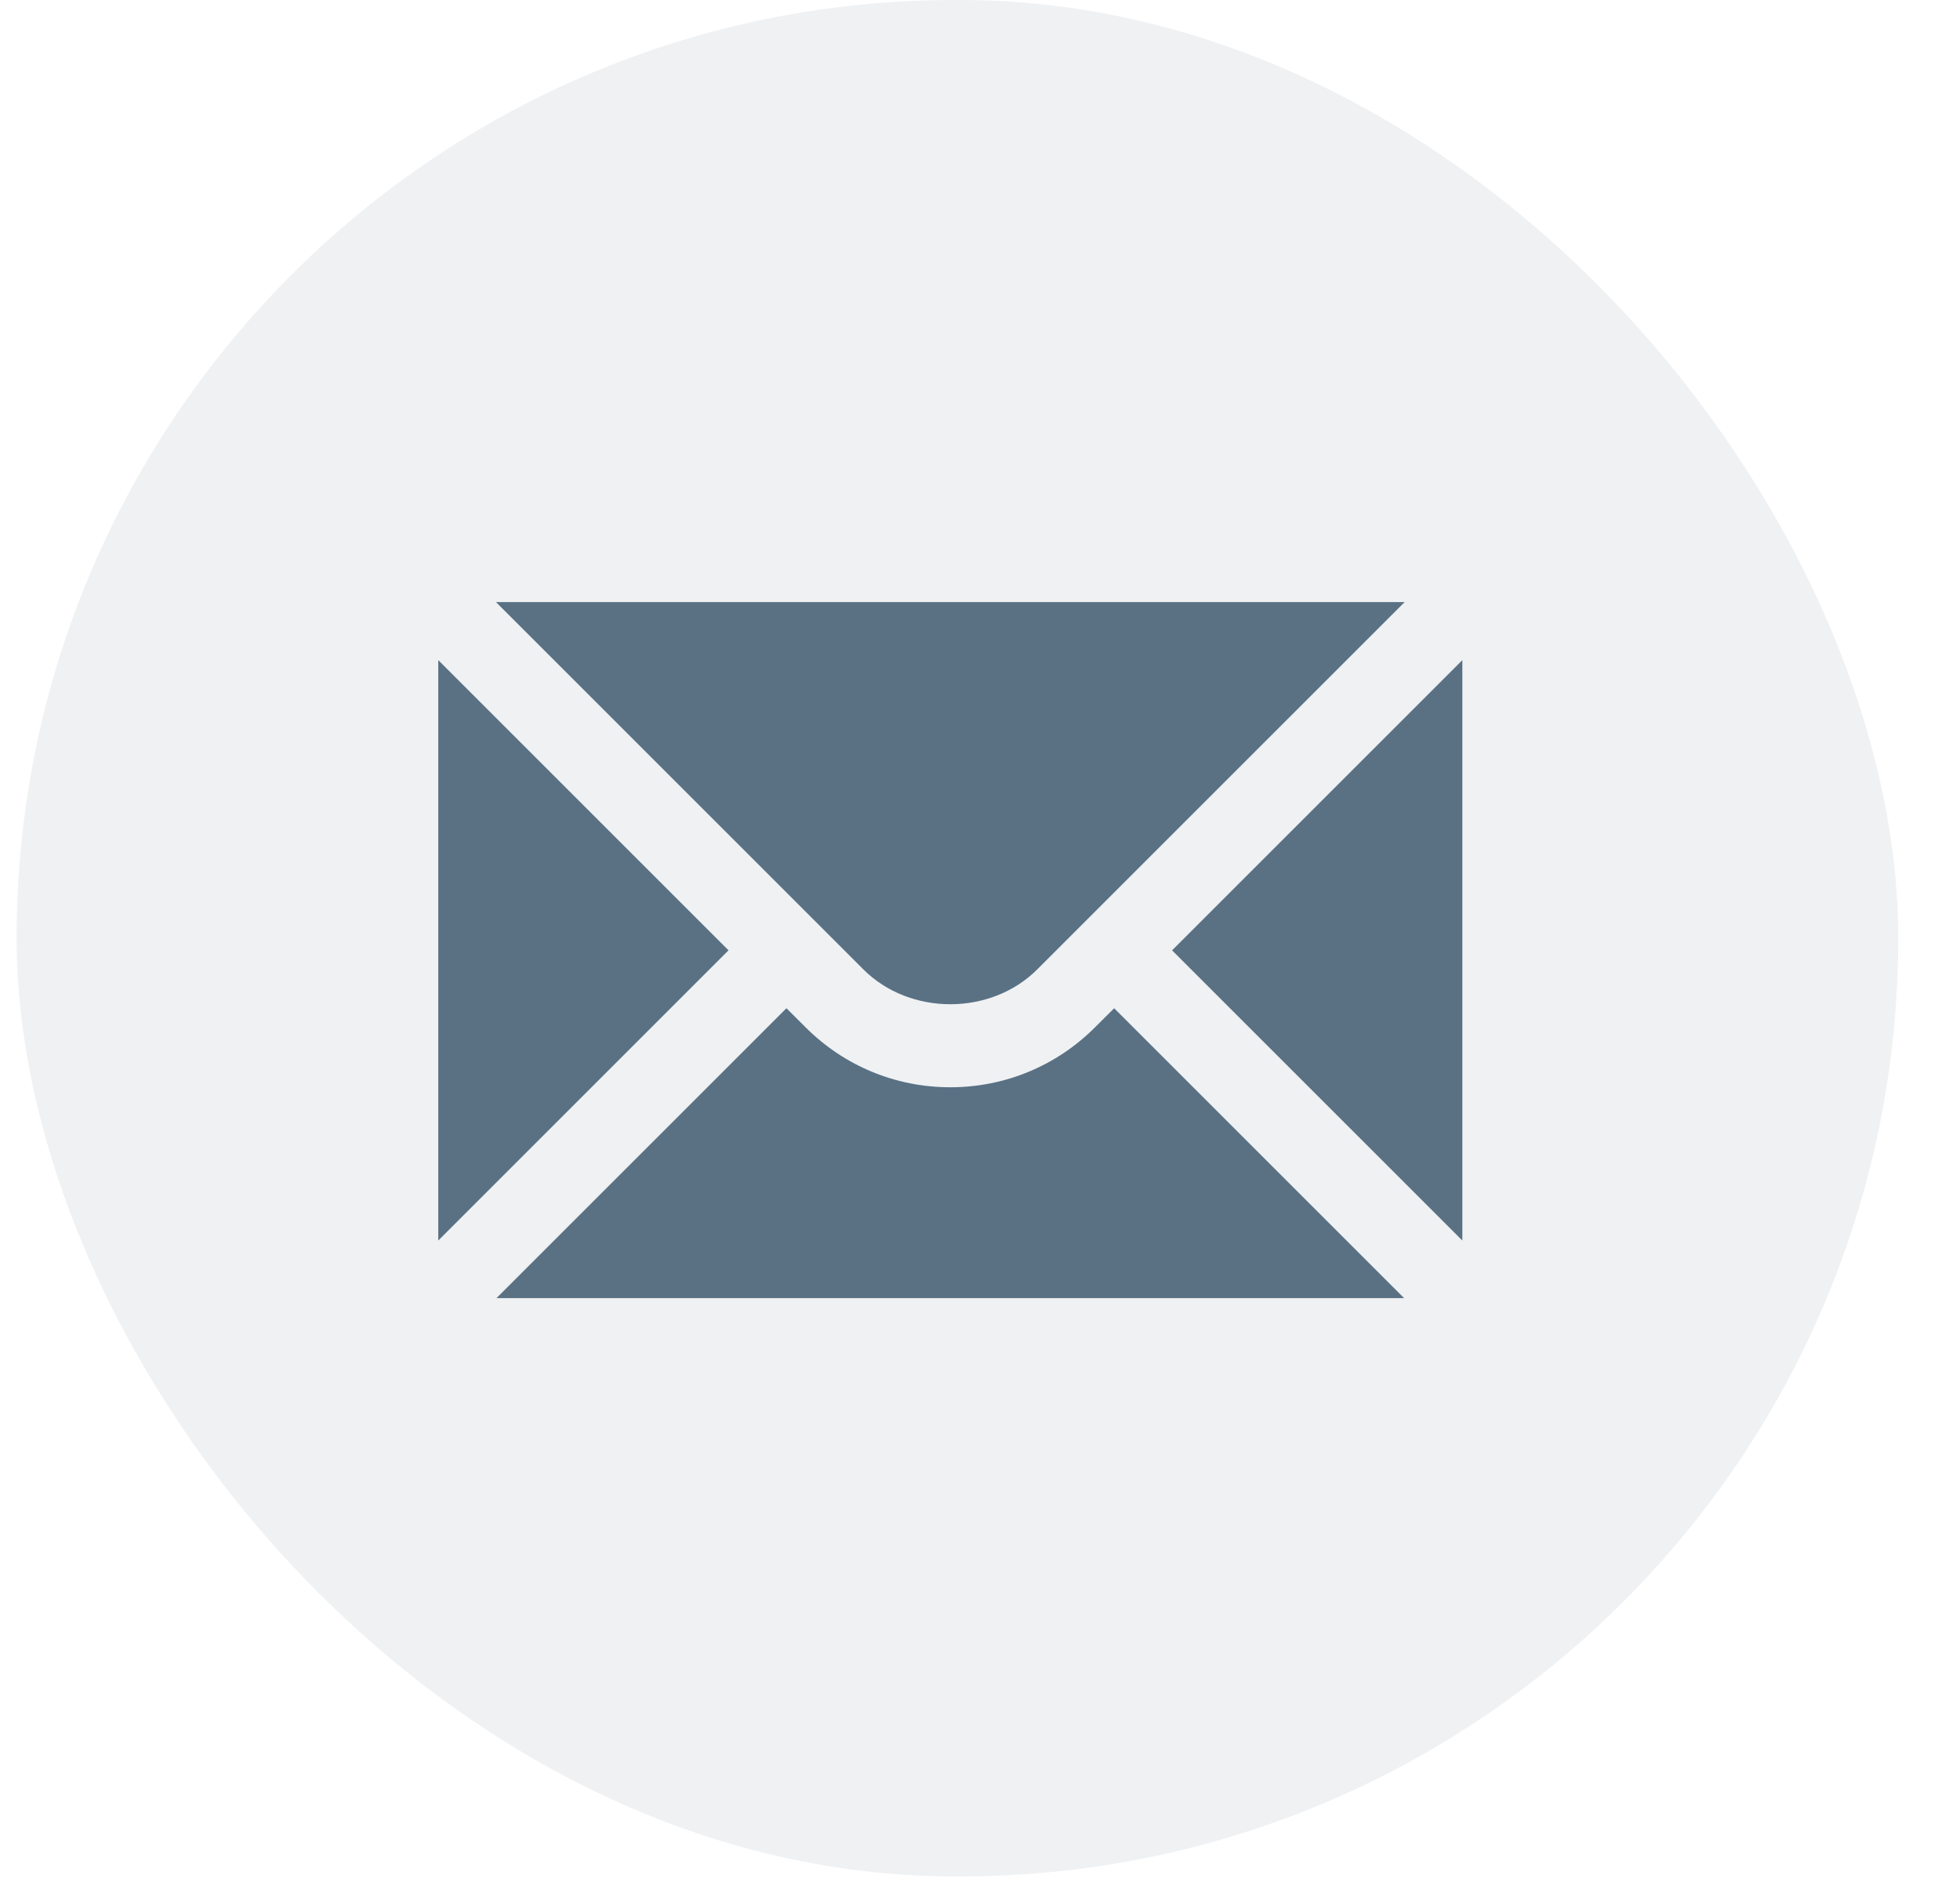 <svg width="33" height="32" viewBox="0 0 33 32" fill="none" xmlns="http://www.w3.org/2000/svg">
<g clip-path="url(#clip0_6074_2703)">
<rect opacity="0.1" x="0.28" width="31.68" height="31.6" rx="15.8" fill="#5A7184"/>
<path d="M7.379 11.117V20.891L12.266 16.004L7.379 11.117Z" fill="#5A7184"/>
<path d="M8.35 10.139L14.537 16.326C15.319 17.107 16.681 17.107 17.463 16.326L23.65 10.139H8.35Z" fill="#5A7184"/>
<path d="M18.438 17.299C17.788 17.95 16.921 18.31 16 18.31C15.079 18.31 14.212 17.95 13.562 17.299L13.241 16.979L8.359 21.861H23.641L18.759 16.979L18.438 17.299Z" fill="#5A7184"/>
<path d="M19.734 16.004L24.621 20.891V11.117L19.734 16.004Z" fill="#5A7184"/>
</g>
<defs>
<clipPath id="clip0_6074_2703">
<rect width="32" height="32" fill="white" transform="translate(0.28)"/>
</clipPath>
</defs>
</svg>
